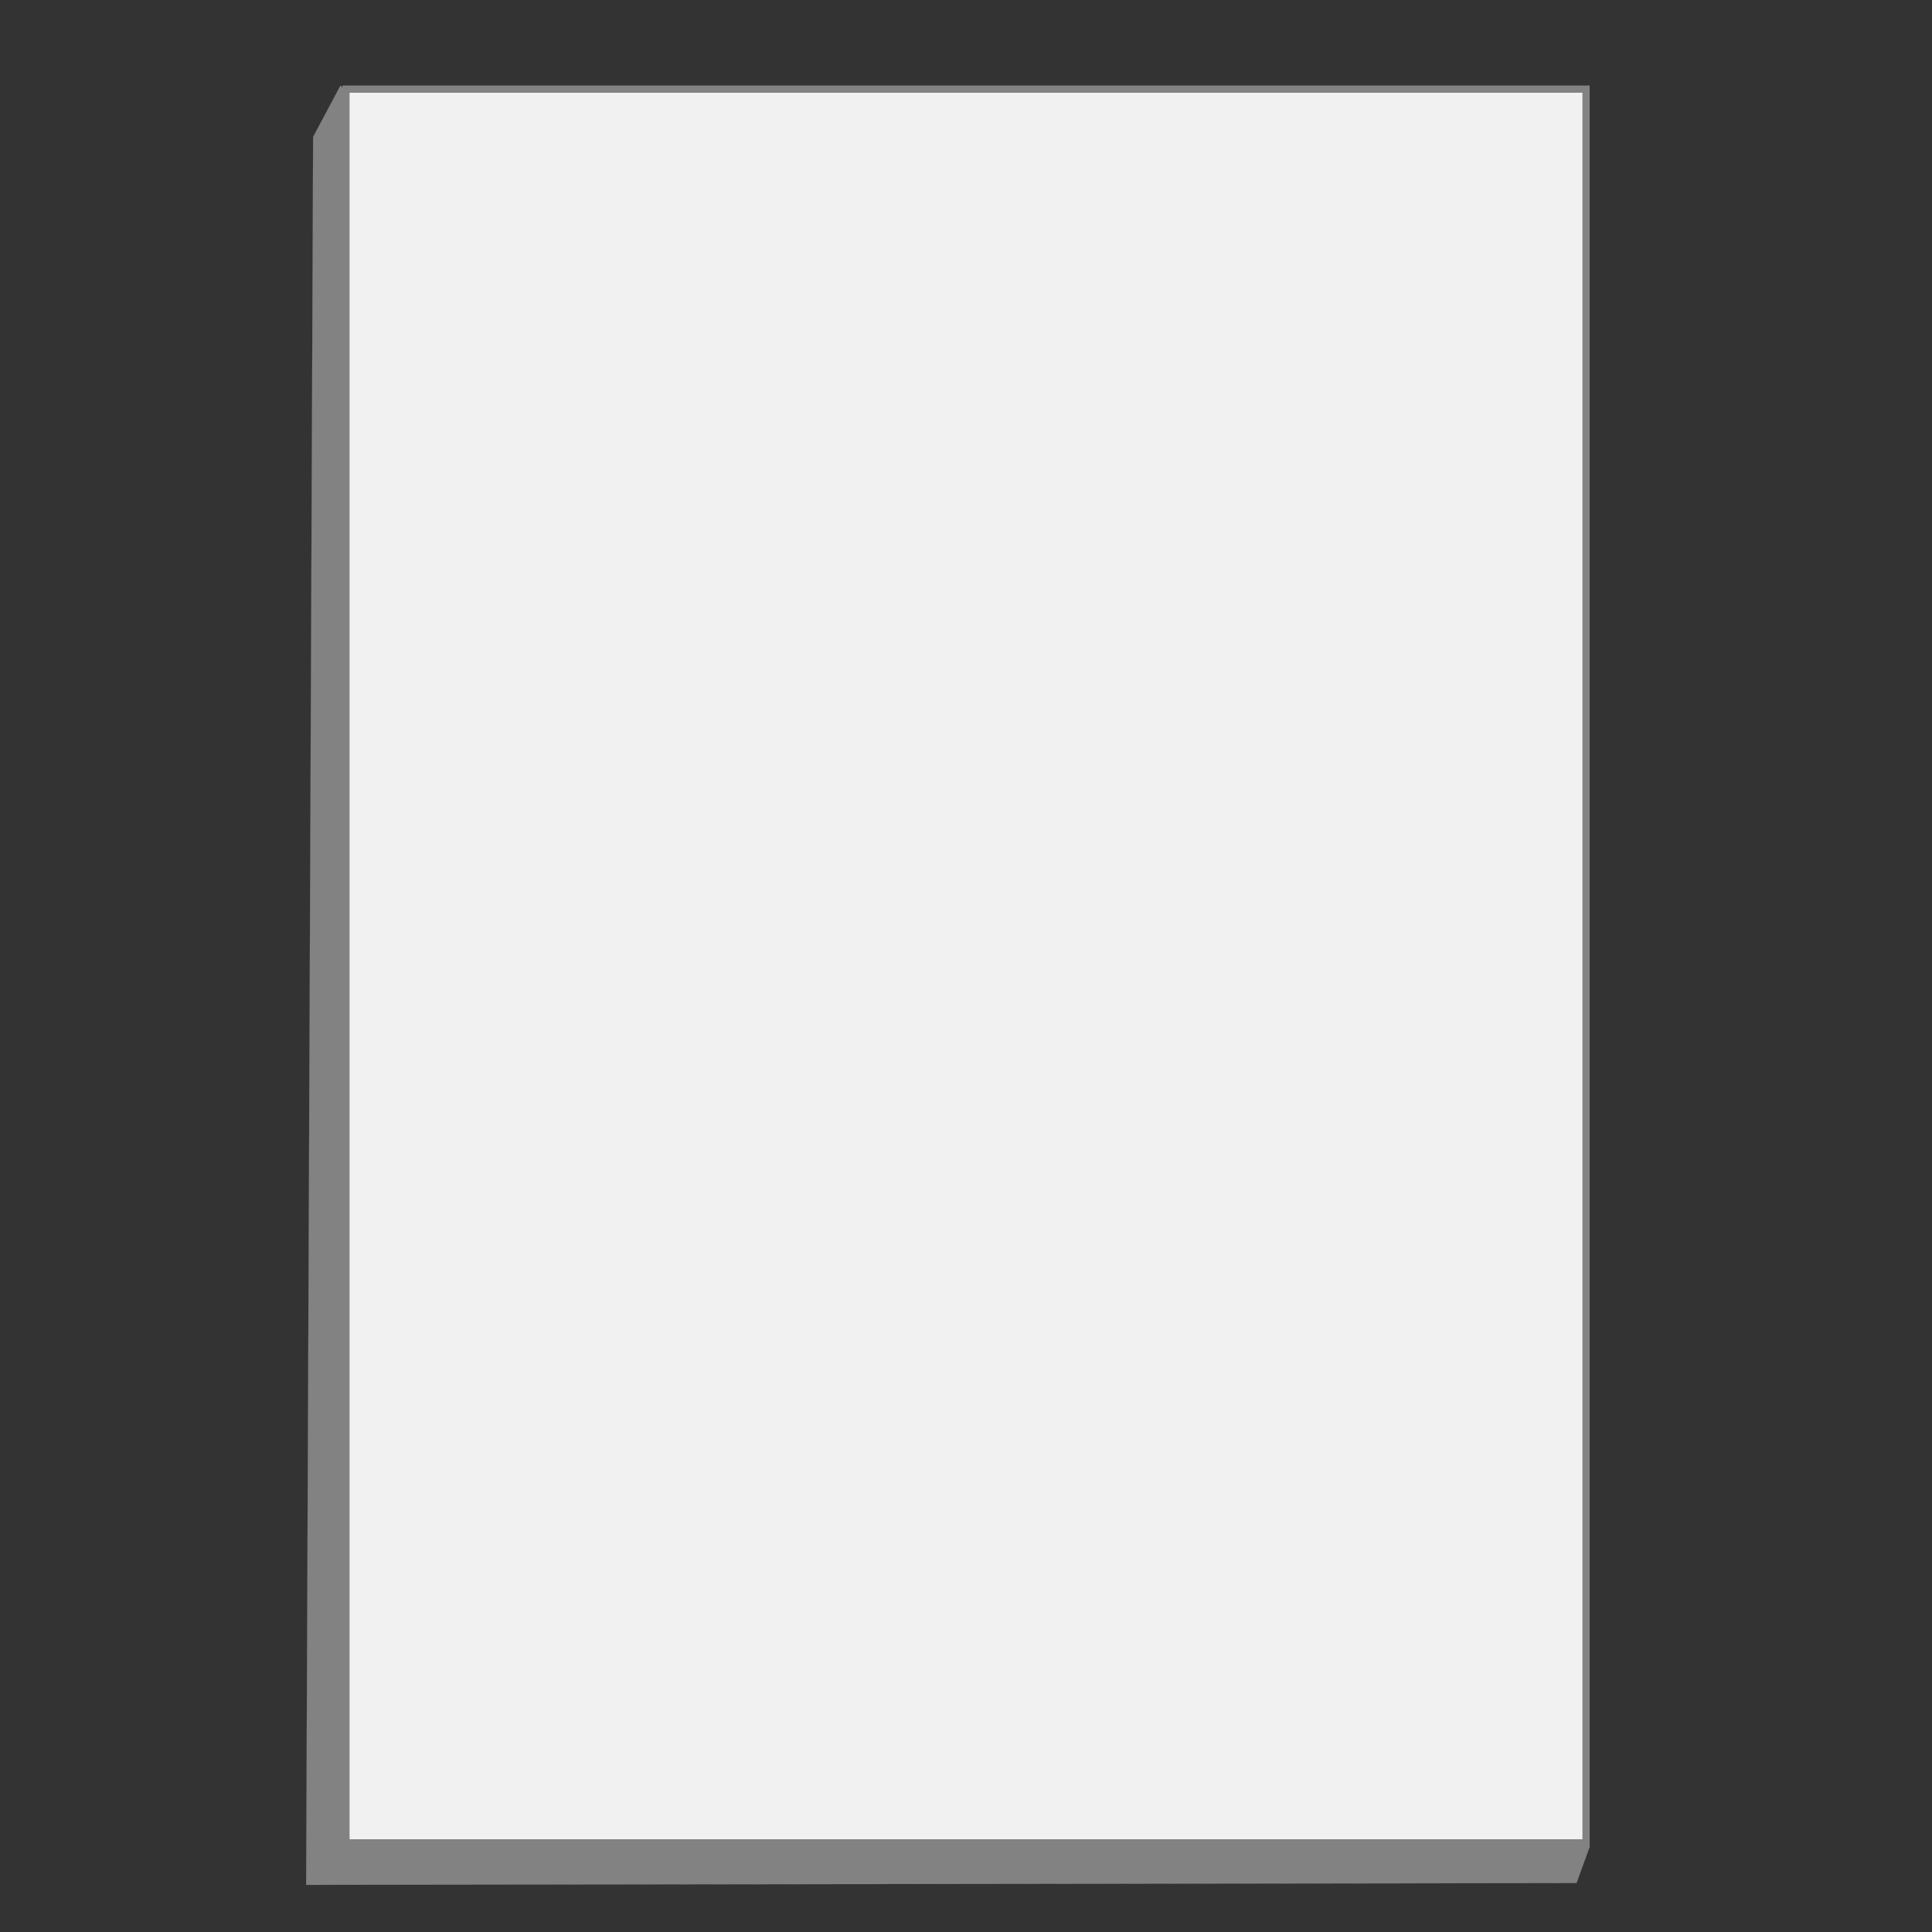 <?xml version="1.0" encoding="UTF-8"?>
<svg id="Bloc_papier" xmlns="http://www.w3.org/2000/svg" version="1.1" viewBox="0 0 150 150">
  <rect x="0" y="0" width="150" height="150" fill="#333333" stroke="none"/>
  <!-- Generator: Adobe Illustrator 29.1.0, SVG Export Plug-In . SVG Version: 2.1.0 Build 142)  -->
  <defs>
    <style>
      .st0 {
        fill: #f1f1f1;
        stroke-width: .56px;
      }

      .st0, .st1 {
        stroke: #828282;
        stroke-miterlimit: 10;
      }

      .st1 {
        fill: #828282;
        stroke-width: .01px;
      }
    </style>
  </defs>
  <polygon class="st1" points="26.44 6.63 24.31 10.63 23.77 146.34 122.4 146.2 123.43 143.36 26.44 6.63"/>
  <rect class="st0" x="26.86" y="6.92" width="96.28" height="136.16"/>
</svg>